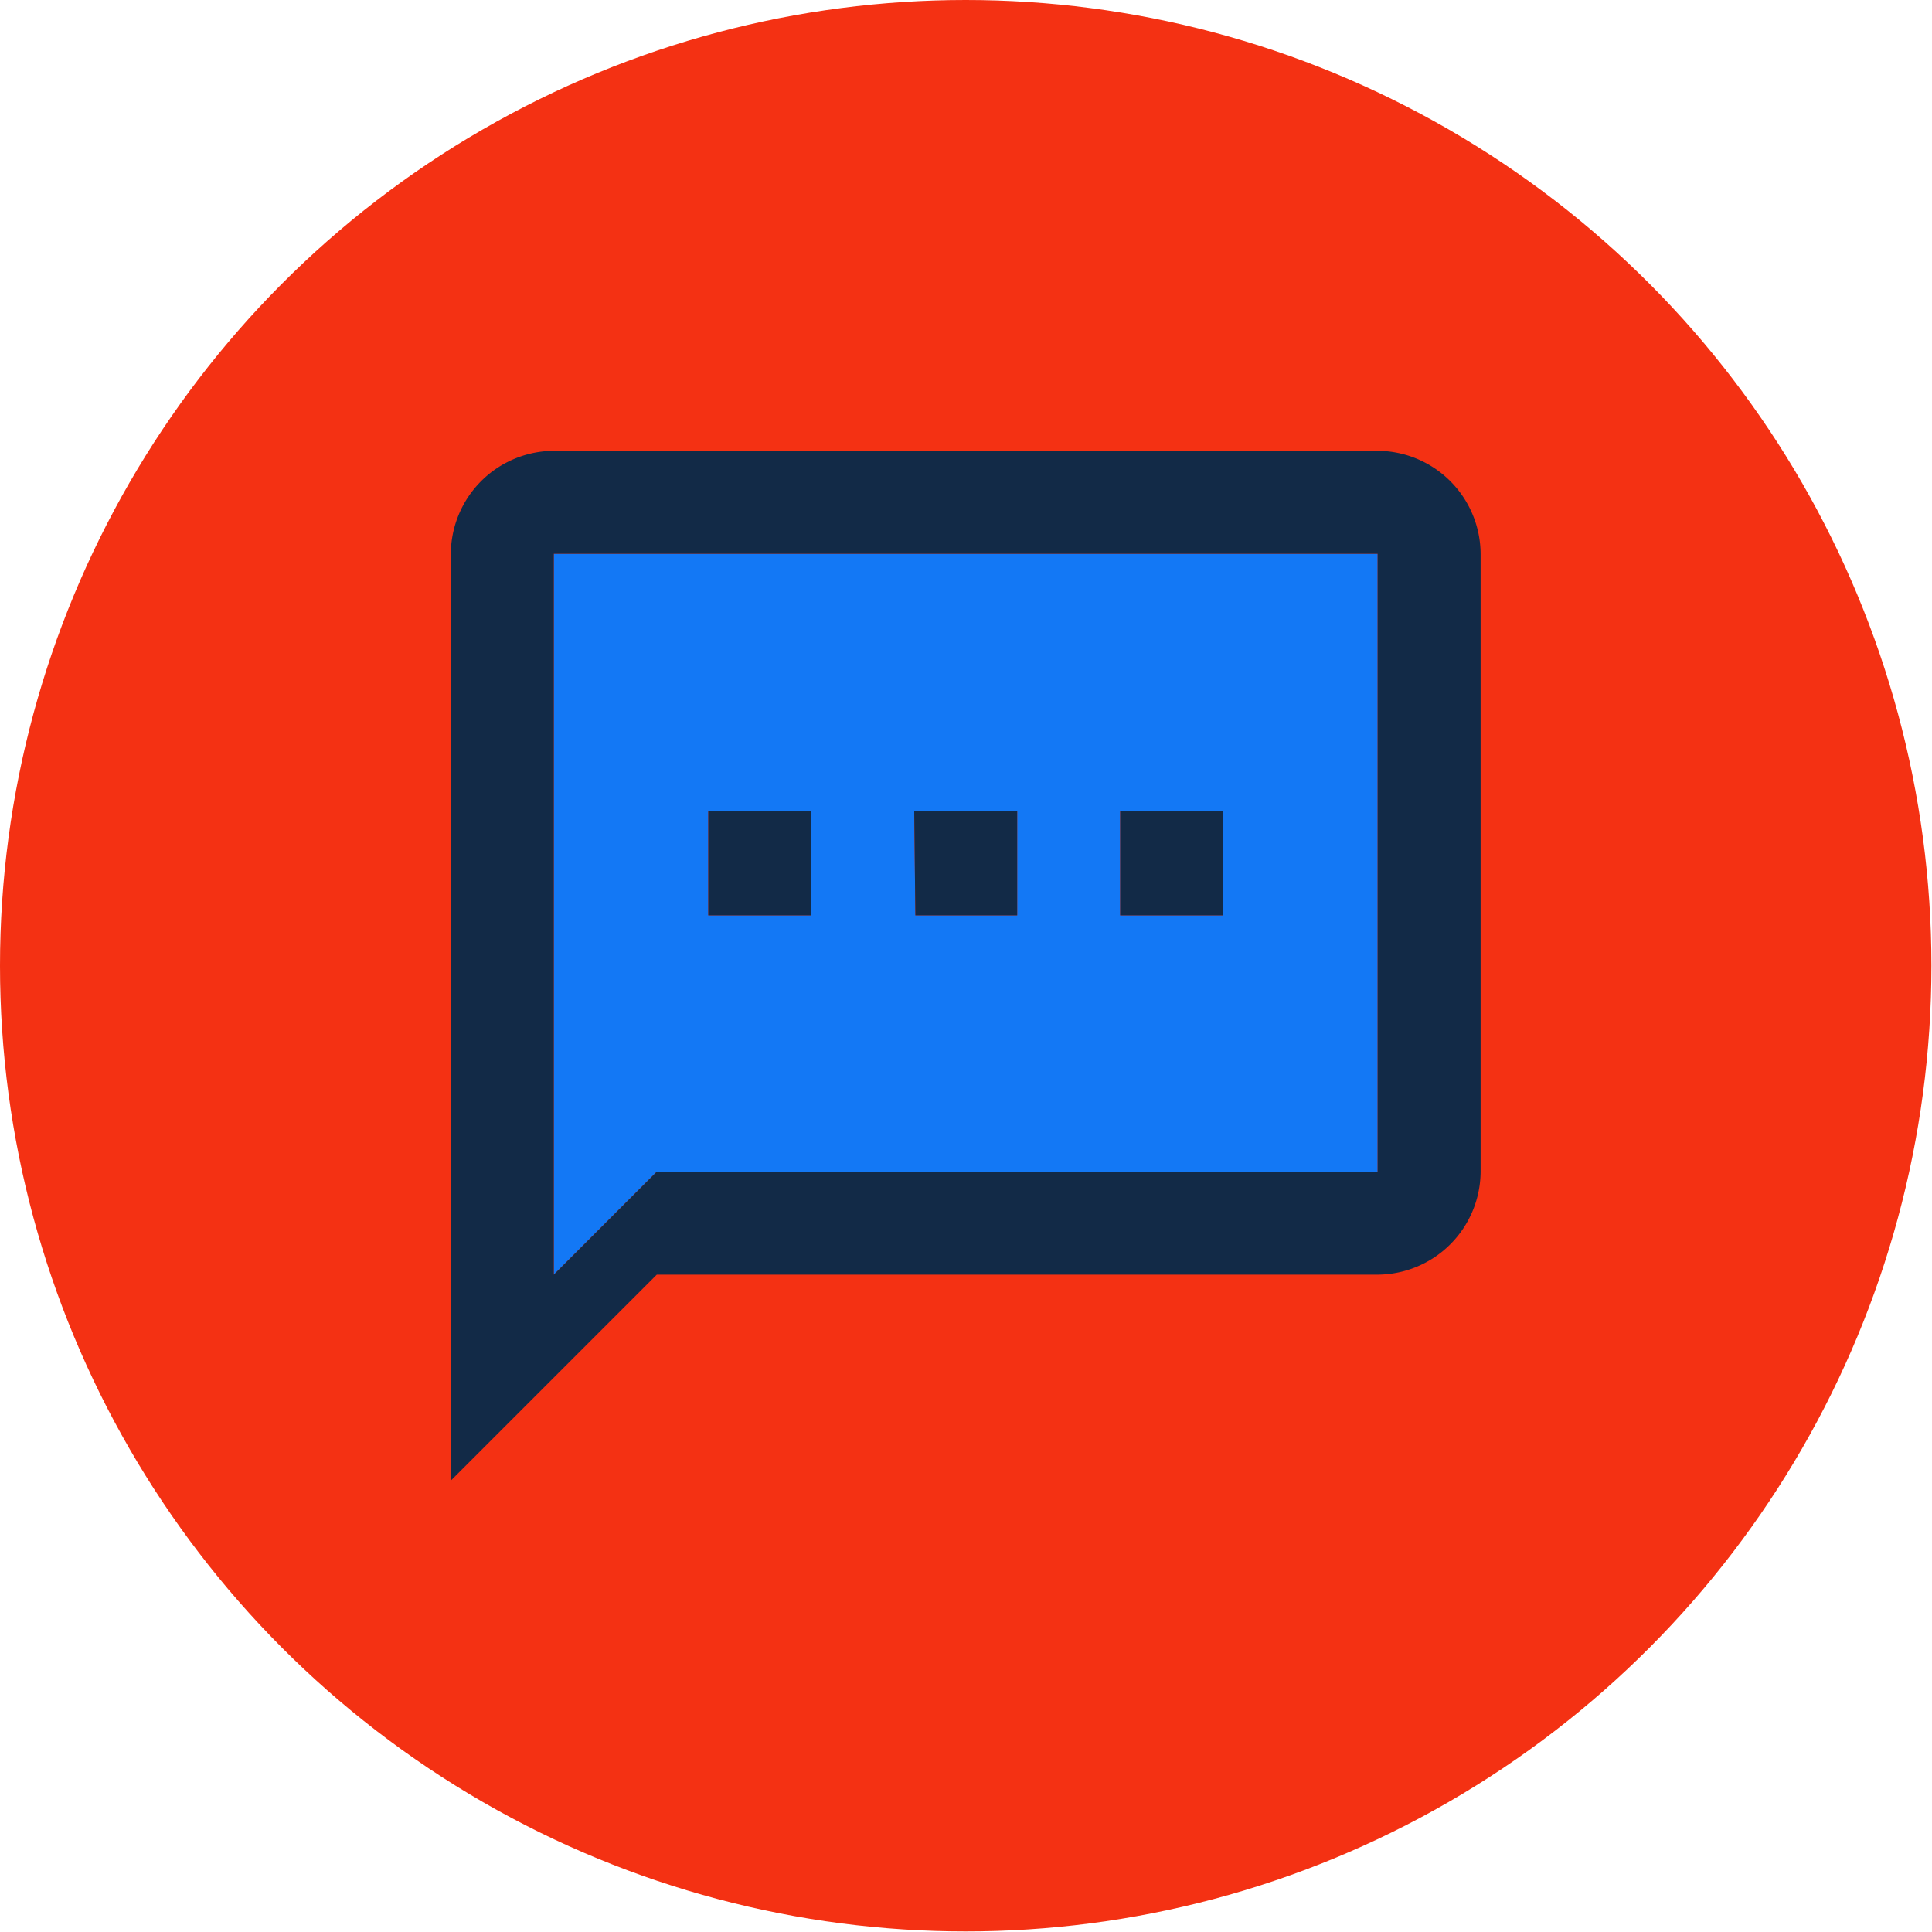 <svg xmlns="http://www.w3.org/2000/svg" viewBox="0 0 33.77 33.77"><defs><style>.cls-1{fill:#f43113;}.cls-2{fill:#1378f5;}.cls-3{fill:#122a47;}</style></defs><title>Text</title><g id="Layer_2" data-name="Layer 2"><g id="Layer_1-2" data-name="Layer 1"><circle class="cls-1" cx="16.88" cy="16.88" r="16.88"/><path class="cls-2" d="M9.68,22.28l1.8-1.8h12.6V9.68H9.68Zm9.9-8.1h1.8V16h-1.8Zm-3.6,0h1.8V16H16Zm-3.6,0h1.8V16h-1.8Z"/><path class="cls-3" d="M24.08,7.88H9.68a1.81,1.81,0,0,0-1.8,1.8v16.2l3.6-3.6h12.6a1.81,1.81,0,0,0,1.8-1.8V9.68A1.81,1.81,0,0,0,24.08,7.88Zm0,12.6H11.48l-1.8,1.8V9.68h14.4Zm-11.7-6.3h1.8V16h-1.8Zm3.6,0h1.8V16H16Zm3.6,0h1.8V16h-1.8Z"/></g></g></svg>